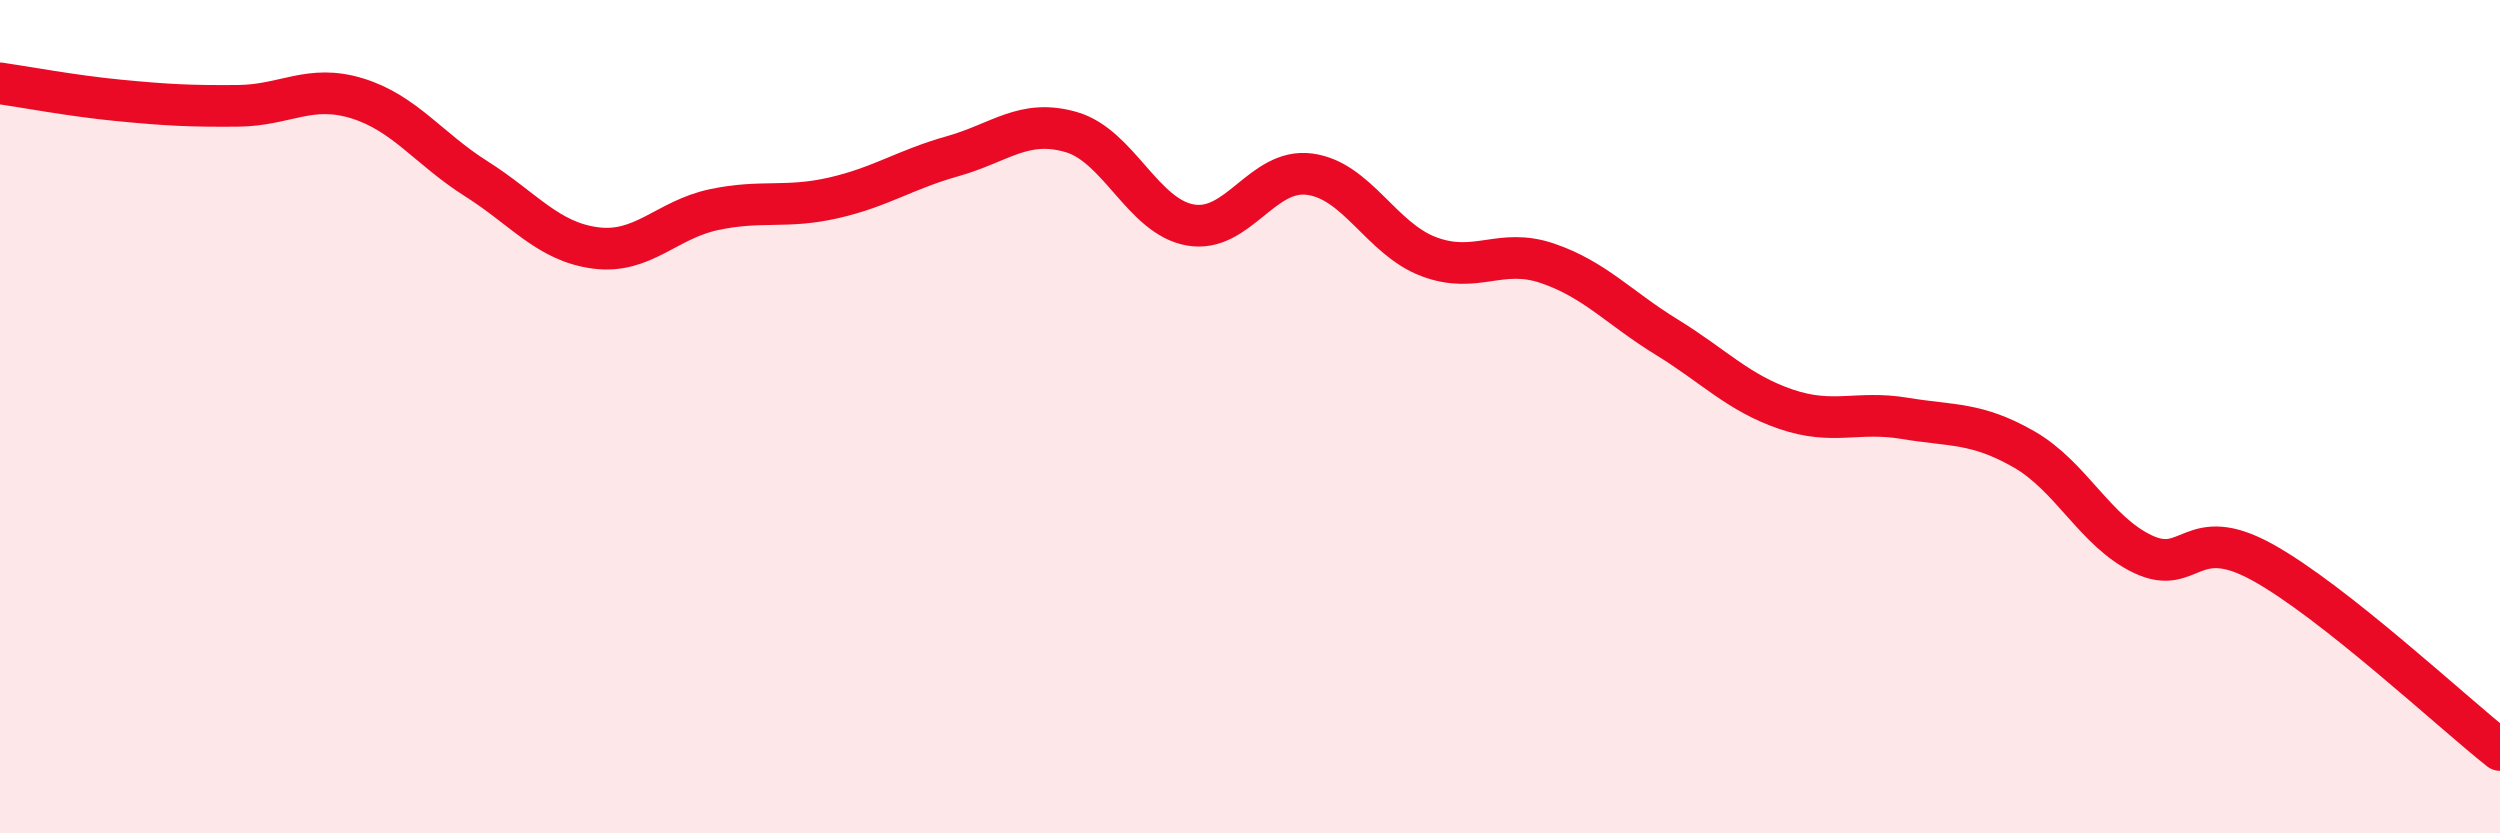 
    <svg width="60" height="20" viewBox="0 0 60 20" xmlns="http://www.w3.org/2000/svg">
      <path
        d="M 0,2 C 0.57,2.08 1.72,2.3 2.86,2.41 C 4,2.52 4.57,2.55 5.71,2.54 C 6.85,2.53 7.43,2.01 8.57,2.36 C 9.71,2.71 10.29,3.57 11.43,4.29 C 12.57,5.01 13.15,5.8 14.29,5.95 C 15.43,6.1 16,5.27 17.14,5.03 C 18.28,4.79 18.86,5.01 20,4.75 C 21.14,4.49 21.72,4.07 22.86,3.75 C 24,3.43 24.57,2.84 25.71,3.17 C 26.85,3.5 27.43,5.2 28.57,5.4 C 29.71,5.6 30.29,4.03 31.43,4.18 C 32.57,4.33 33.15,5.73 34.29,6.16 C 35.43,6.59 36,5.93 37.14,6.32 C 38.28,6.71 38.86,7.39 40,8.09 C 41.14,8.79 41.72,9.43 42.86,9.82 C 44,10.21 44.57,9.85 45.71,10.04 C 46.85,10.23 47.43,10.13 48.57,10.78 C 49.71,11.43 50.29,12.76 51.43,13.3 C 52.57,13.84 52.58,12.55 54.29,13.49 C 56,14.43 58.86,17.1 60,18L60 20L0 20Z"
        fill="#EB0A25"
        opacity="0.1"
        stroke-linecap="round"
        stroke-linejoin="round"
      />
      <path
        d="M 0,2 C 0.57,2.08 1.72,2.3 2.86,2.41 C 4,2.52 4.57,2.55 5.71,2.54 C 6.85,2.53 7.43,2.01 8.57,2.36 C 9.71,2.71 10.29,3.57 11.43,4.29 C 12.57,5.01 13.15,5.8 14.29,5.95 C 15.43,6.1 16,5.27 17.14,5.03 C 18.28,4.79 18.86,5.01 20,4.75 C 21.14,4.49 21.72,4.07 22.86,3.75 C 24,3.43 24.57,2.84 25.71,3.17 C 26.85,3.5 27.43,5.2 28.57,5.4 C 29.71,5.6 30.29,4.03 31.43,4.18 C 32.57,4.33 33.15,5.73 34.29,6.16 C 35.43,6.59 36,5.93 37.14,6.32 C 38.28,6.71 38.86,7.39 40,8.09 C 41.14,8.79 41.72,9.43 42.86,9.82 C 44,10.21 44.57,9.85 45.71,10.04 C 46.85,10.23 47.43,10.13 48.57,10.78 C 49.71,11.43 50.29,12.76 51.43,13.3 C 52.57,13.84 52.58,12.55 54.29,13.49 C 56,14.43 58.86,17.1 60,18"
        stroke="#EB0A25"
        stroke-width="1"
        fill="none"
        stroke-linecap="round"
        stroke-linejoin="round"
      />
    </svg>
  